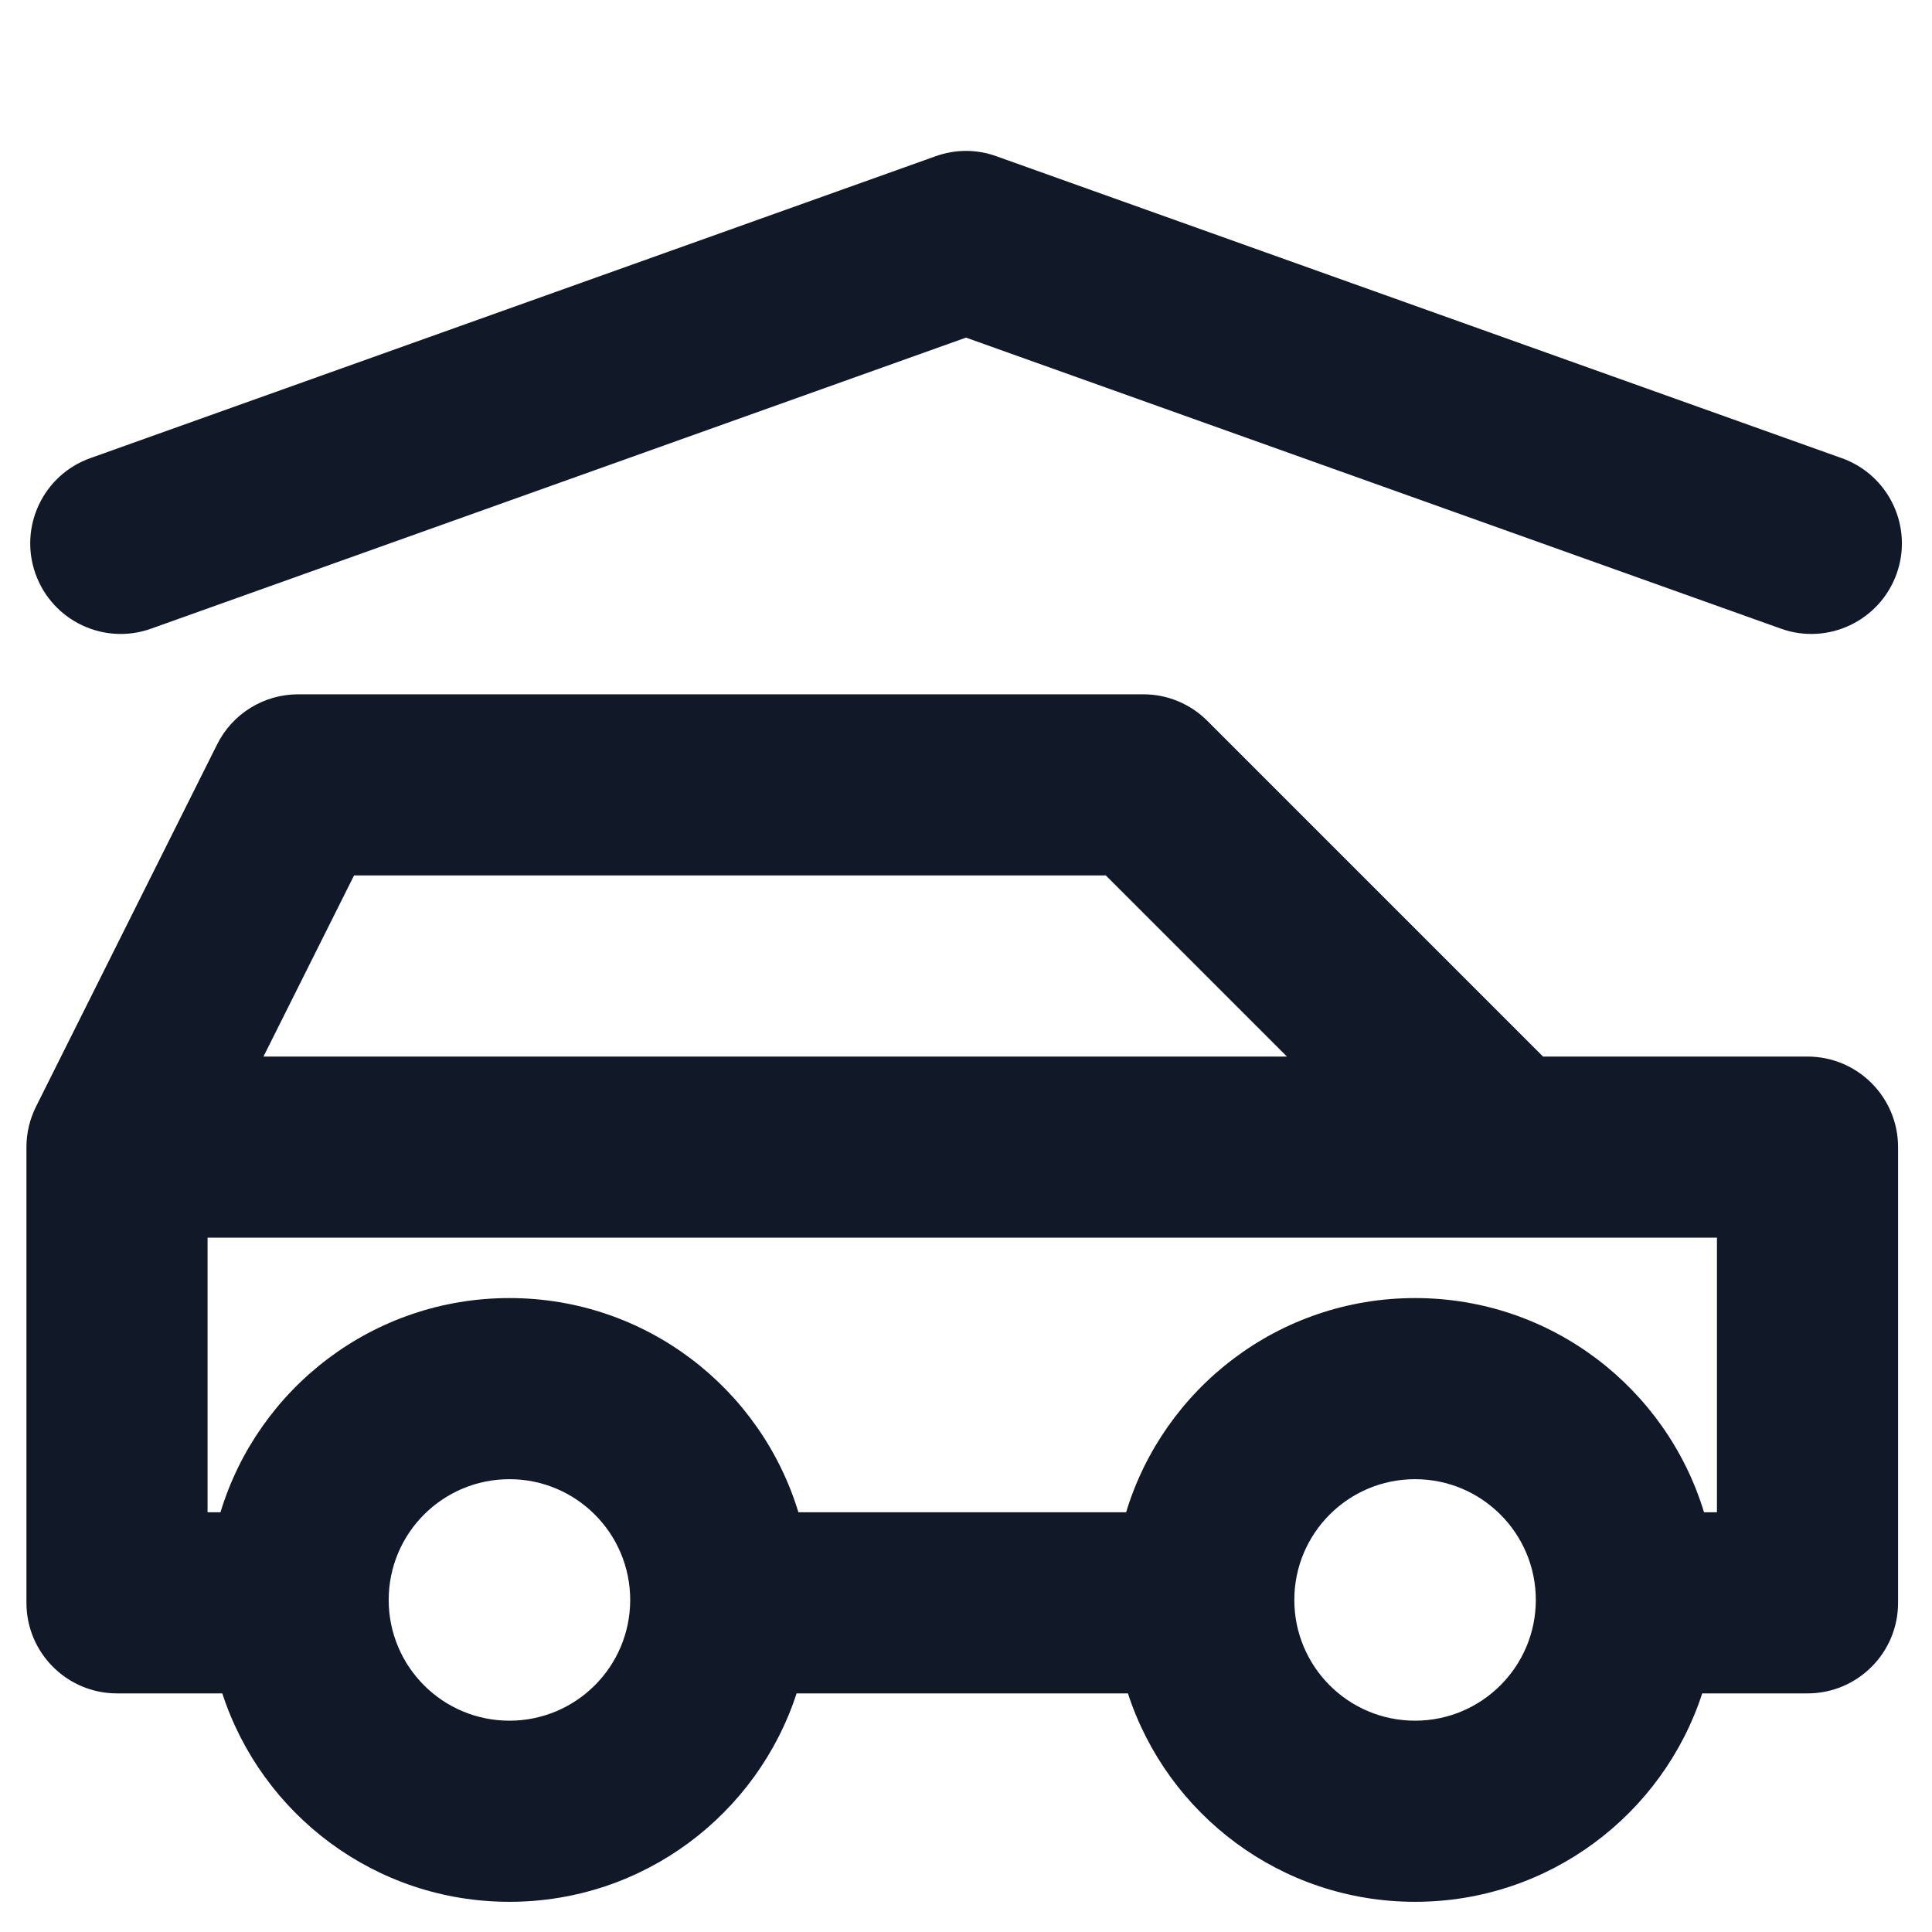 <svg width="16" height="16" viewBox="0 0 16 16" fill="none" xmlns="http://www.w3.org/2000/svg">
<rect width="16" height="16" fill="white"/>
<path fill-rule="evenodd" clip-rule="evenodd" d="M2.469 5.75C2.185 5.75 1.925 5.91 1.798 6.165L0.298 9.165C0.246 9.269 0.219 9.384 0.219 9.5V13.274C0.219 13.688 0.555 14.024 0.969 14.024H1.841C2.167 15.026 3.108 15.75 4.219 15.75C5.329 15.75 6.271 15.026 6.597 14.024H9.341C9.667 15.026 10.608 15.75 11.719 15.75C12.829 15.75 13.771 15.026 14.097 14.024H14.969C15.383 14.024 15.719 13.688 15.719 13.274V9.5C15.719 9.086 15.383 8.75 14.969 8.75H12.779L9.999 5.97C9.858 5.829 9.668 5.75 9.469 5.75H2.469ZM14.112 12.524H14.219V10.25H1.719V12.524H1.826C2.137 11.497 3.091 10.75 4.219 10.75C5.347 10.75 6.3 11.497 6.612 12.524H9.326C9.637 11.497 10.591 10.75 11.719 10.75C12.847 10.75 13.8 11.497 14.112 12.524ZM10.658 8.75H2.182L2.932 7.25H9.158L10.658 8.75ZM4.219 12.25C3.666 12.25 3.219 12.698 3.219 13.25C3.219 13.802 3.666 14.25 4.219 14.25C4.771 14.25 5.219 13.802 5.219 13.25C5.219 12.698 4.771 12.25 4.219 12.25ZM10.719 13.25C10.719 12.698 11.166 12.25 11.719 12.25C12.271 12.25 12.719 12.698 12.719 13.25C12.719 13.802 12.271 14.25 11.719 14.25C11.166 14.25 10.719 13.802 10.719 13.25Z" fill="#111928"/>
<path fill-rule="evenodd" clip-rule="evenodd" d="M7.748 1.294C7.911 1.235 8.089 1.235 8.252 1.294L15.252 3.794C15.643 3.933 15.846 4.362 15.707 4.752C15.567 5.142 15.138 5.346 14.748 5.206L8 2.796L1.252 5.206C0.862 5.346 0.433 5.142 0.294 4.752C0.155 4.362 0.358 3.933 0.748 3.794L7.748 1.294Z" fill="#111928"/>
</svg>
